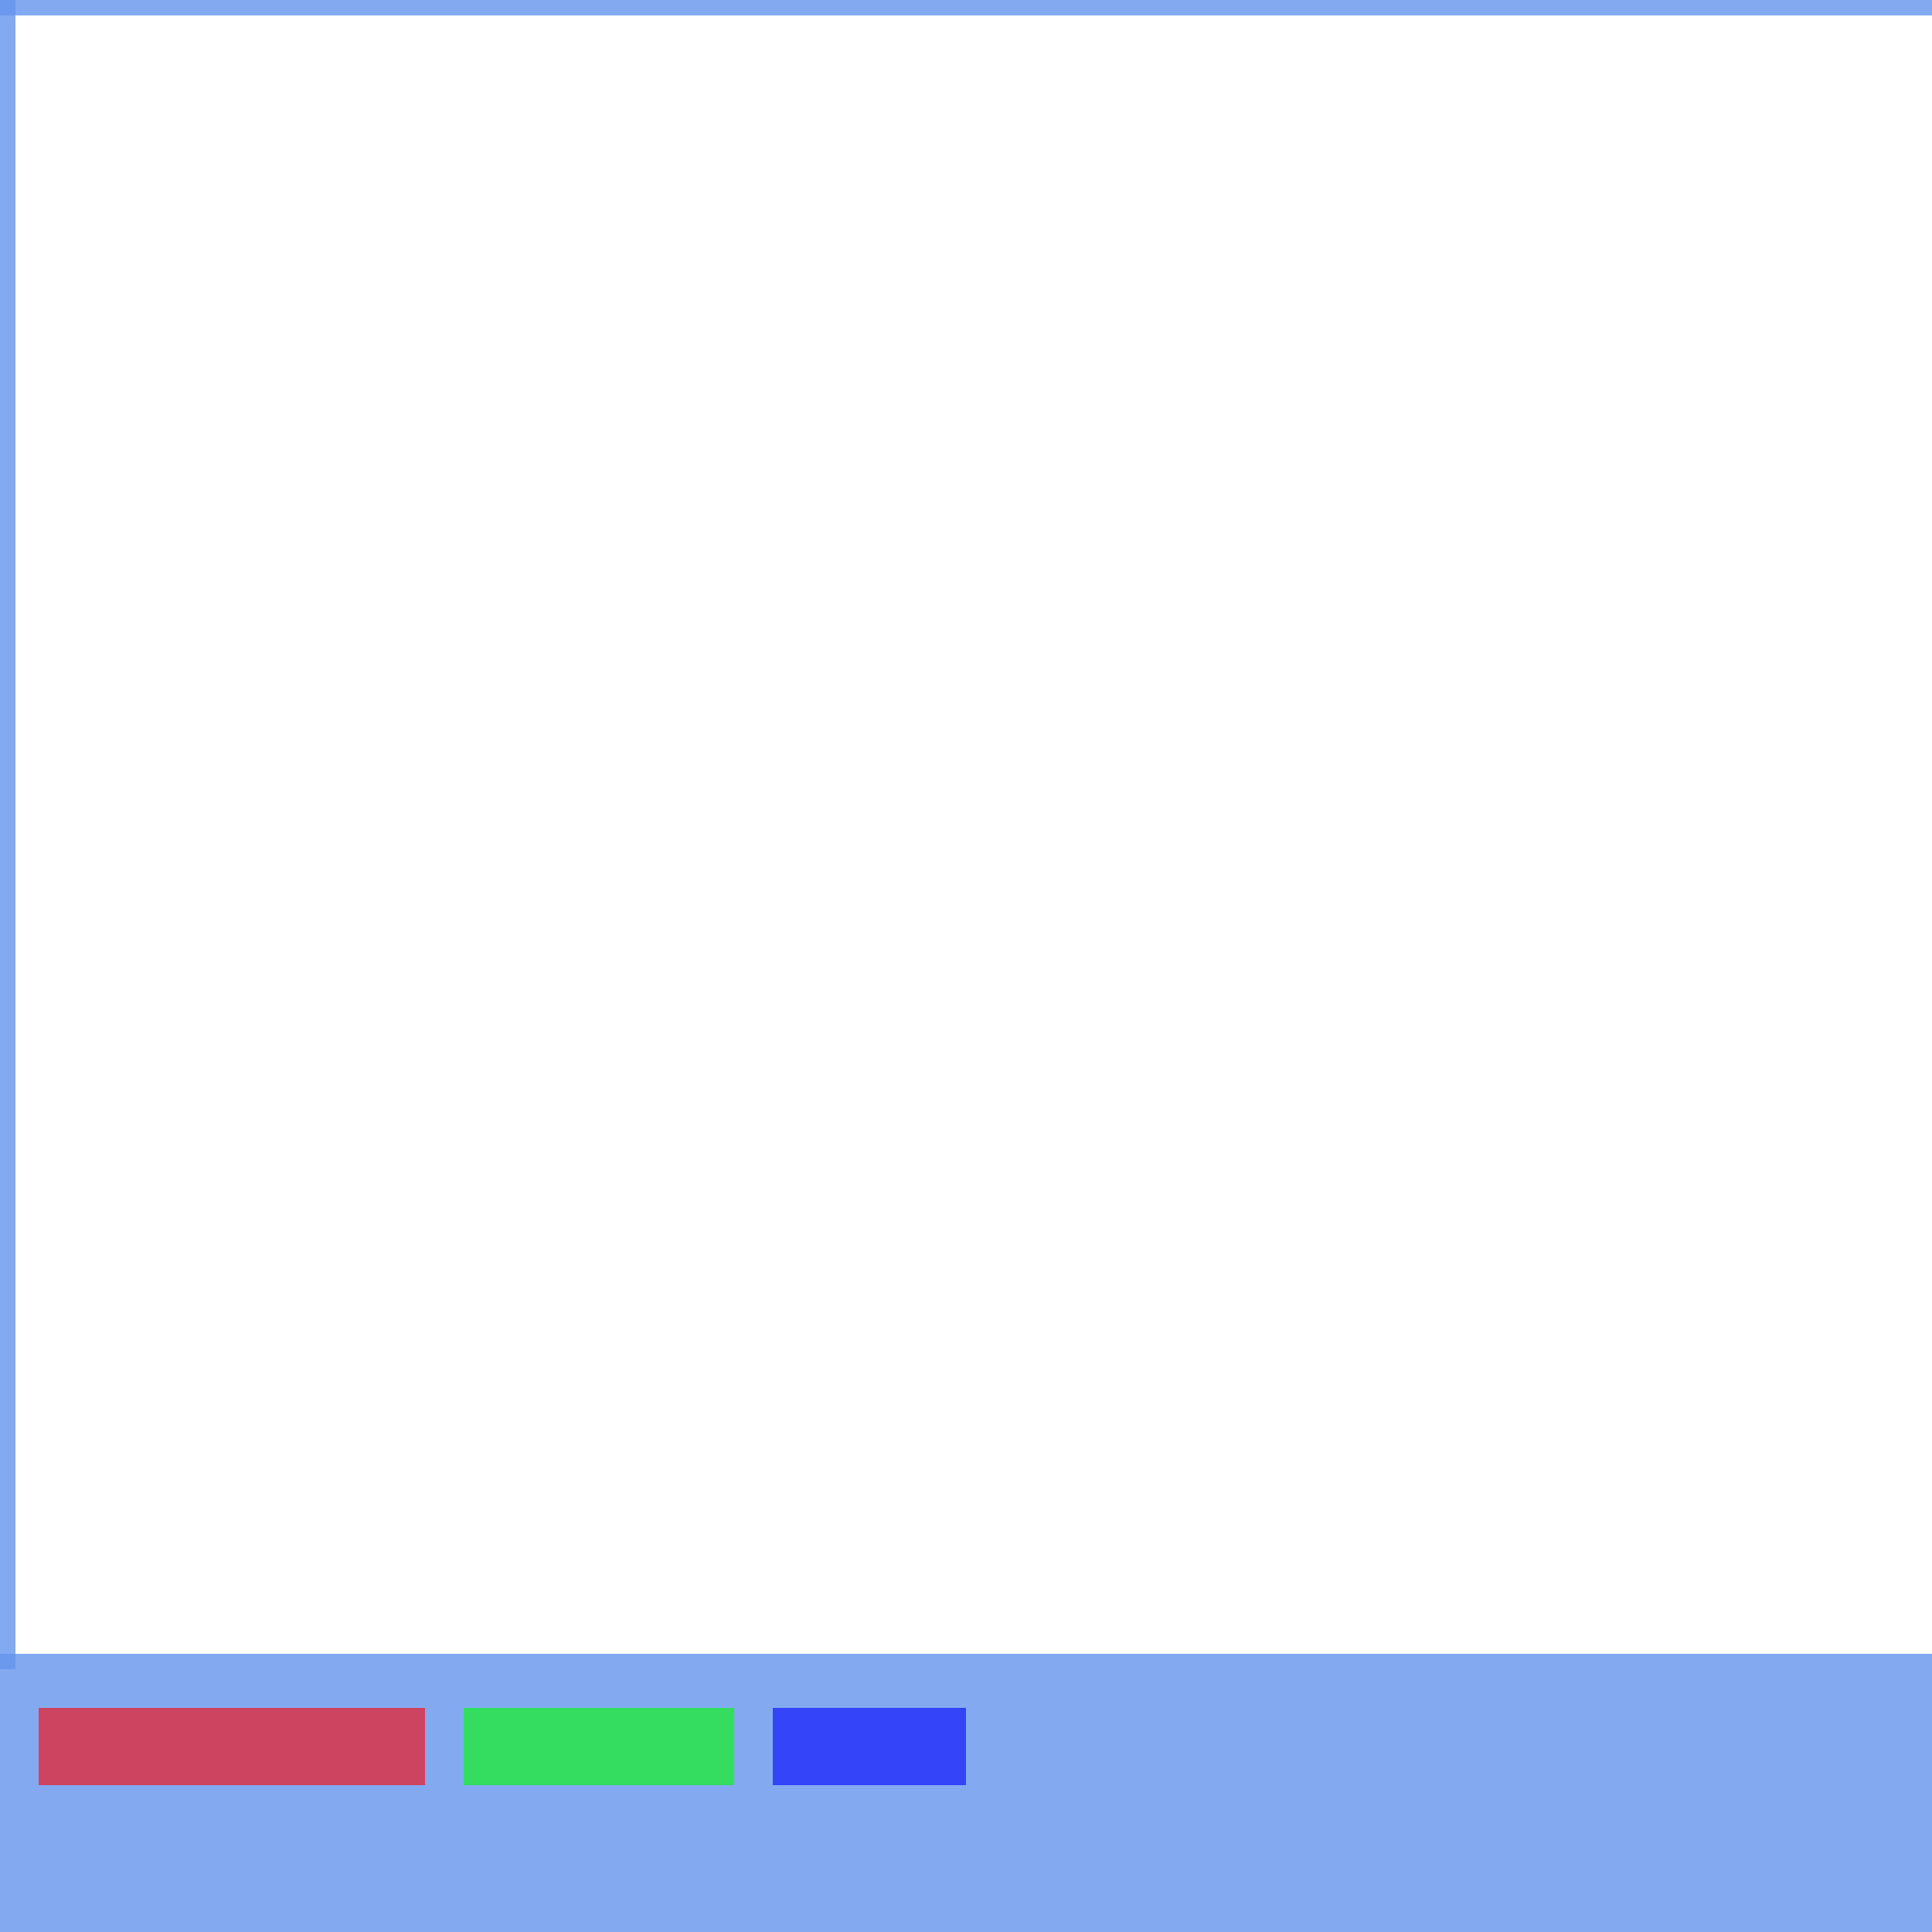 <!--

Generated by DrawGPT.
Free, open source, AI generated images in SVG, PNG, and HTML Canvas format.
https://drawgpt.ai

Created: 2024-01-28T16:08:54.675Z
Link: https://drawgpt.ai/prompt/158404/

-->
<svg xmlns="http://www.w3.org/2000/svg" xmlns:xlink="http://www.w3.org/1999/xlink" width="500" height="500"><defs/><g><rect fill="rgb(100,149,237)" stroke="none" x="0" y="0" width="512" height="4" fill-opacity="0.8"/><rect fill="rgb(100,149,237)" stroke="none" x="0" y="0" width="4" height="432" fill-opacity="0.8"/><rect fill="rgb(100,149,237)" stroke="none" x="508" y="0" width="4" height="432" fill-opacity="0.8"/><rect fill="rgb(100,149,237)" stroke="none" x="0" y="428" width="512" height="4" fill-opacity="0.8"/><rect fill="rgb(100,149,237)" stroke="none" x="0" y="432" width="512" height="80" fill-opacity="0.8"/><rect fill="rgb(255,0,0)" stroke="none" x="10" y="442" width="100" height="20" fill-opacity="0.6"/><rect fill="rgb(0,255,0)" stroke="none" x="120" y="442" width="70" height="20" fill-opacity="0.6"/><rect fill="rgb(0,0,255)" stroke="none" x="200" y="442" width="50" height="20" fill-opacity="0.6"/></g></svg>